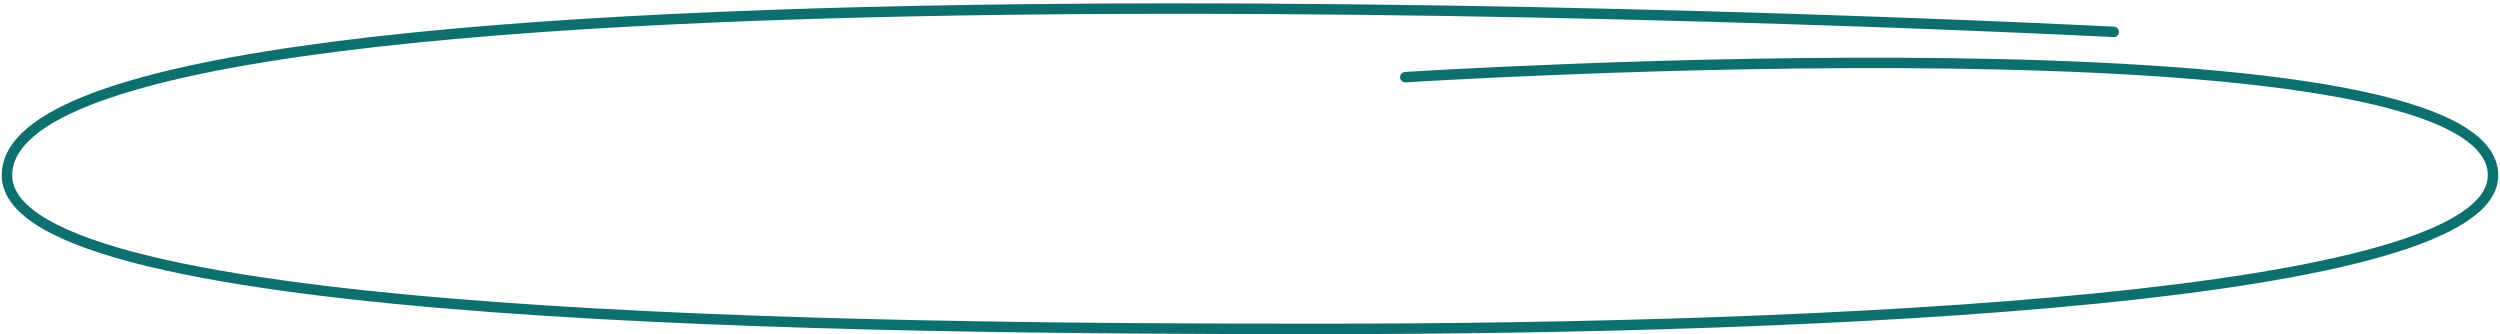<svg xmlns="http://www.w3.org/2000/svg" width="718" height="96" viewBox="0 0 718 96" fill="none">
  <path d="M607.078 9.156C607.078 9.156 2 -22.062 2 50.342C2 92.4 248.629 94.463 378.767 94.463C524.195 94.463 716 85.896 716 50.342C716 2.21 403.598 22.163 403.598 22.163" stroke="#0D706E" stroke-width="3" stroke-linecap="round"/>
</svg>